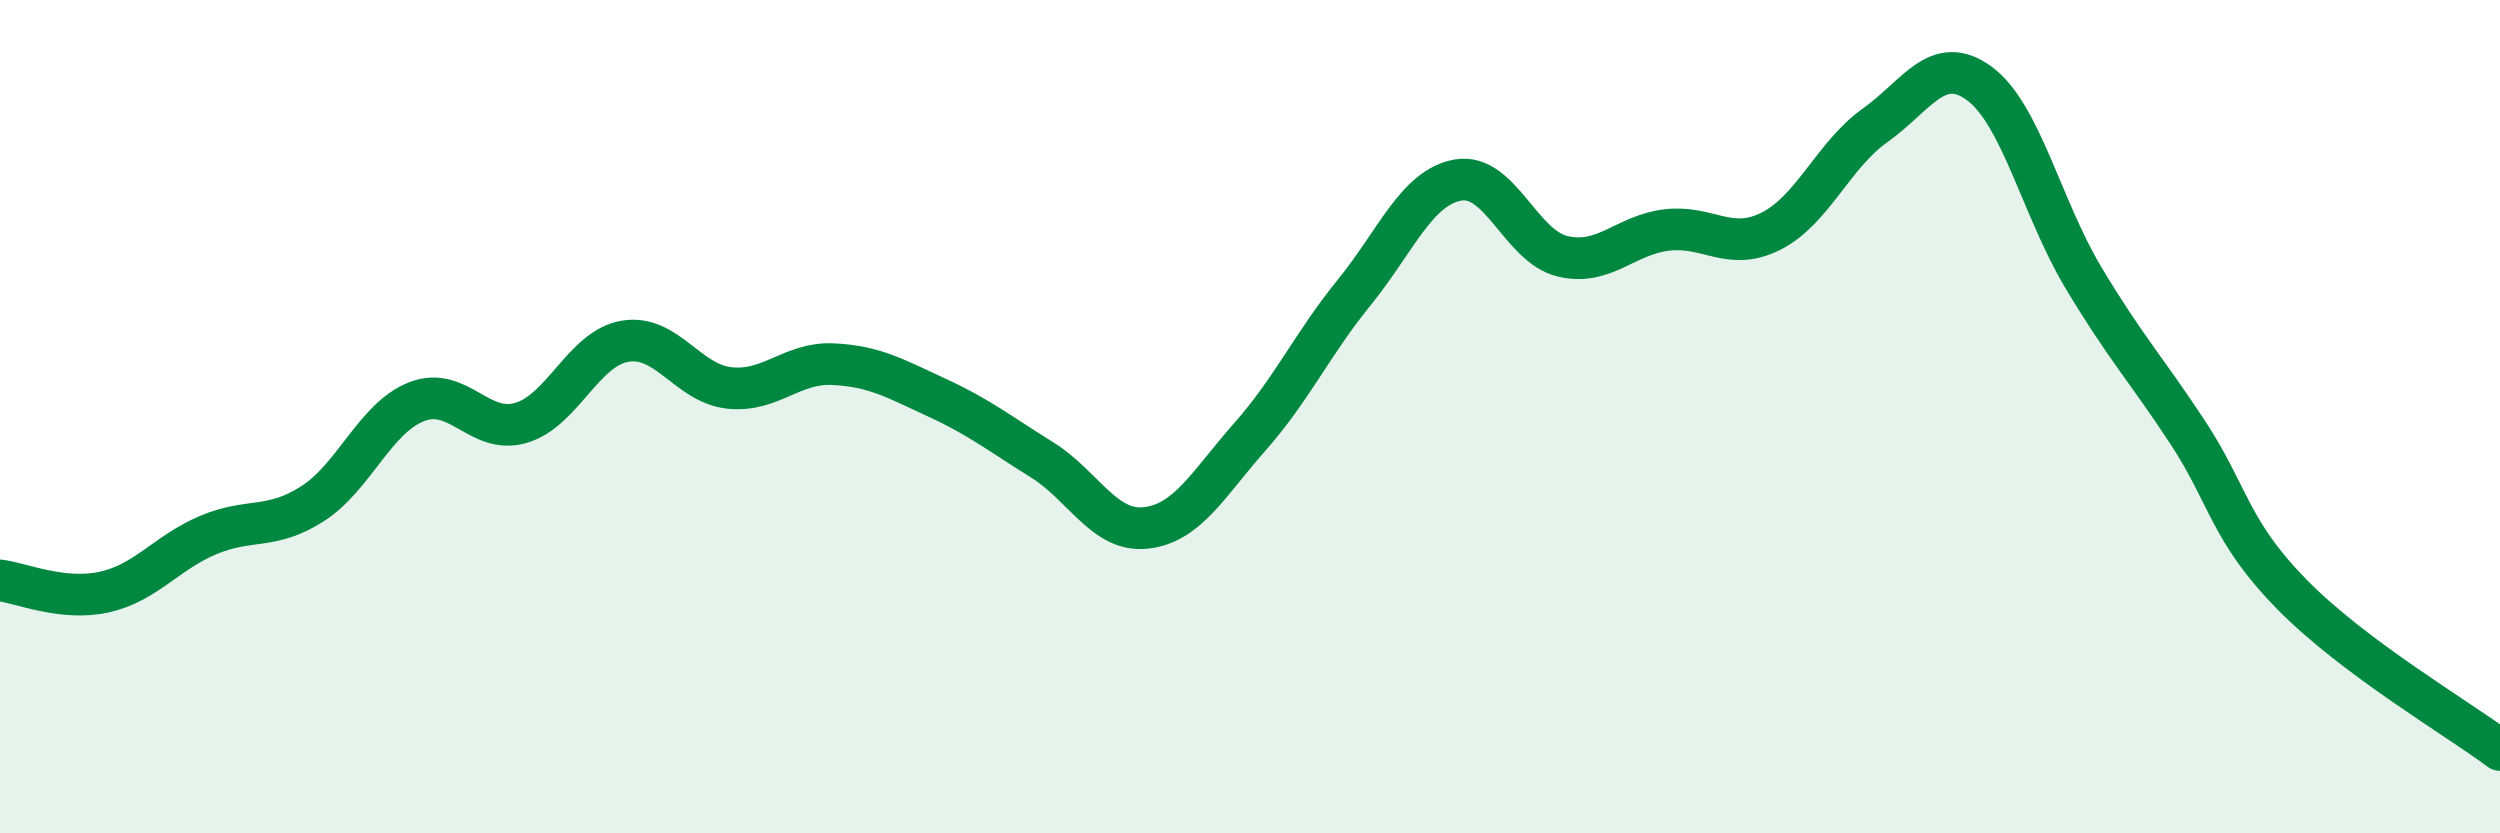 
    <svg width="60" height="20" viewBox="0 0 60 20" xmlns="http://www.w3.org/2000/svg">
      <path
        d="M 0,13.93 C 0.5,13.99 1.5,14.43 2.5,14.21 C 3.5,13.99 4,13.26 5,12.84 C 6,12.42 6.5,12.73 7.5,12.09 C 8.5,11.45 9,10.03 10,9.64 C 11,9.25 11.5,10.44 12.5,10.15 C 13.5,9.86 14,8.36 15,8.19 C 16,8.02 16.5,9.2 17.5,9.31 C 18.5,9.42 19,8.69 20,8.74 C 21,8.79 21.5,9.09 22.5,9.55 C 23.5,10.01 24,10.41 25,11.03 C 26,11.65 26.5,12.78 27.5,12.67 C 28.5,12.56 29,11.61 30,10.48 C 31,9.35 31.5,8.25 32.5,7.02 C 33.5,5.79 34,4.49 35,4.32 C 36,4.15 36.5,5.91 37.5,6.15 C 38.5,6.39 39,5.64 40,5.52 C 41,5.4 41.5,6.05 42.5,5.55 C 43.5,5.05 44,3.72 45,3.01 C 46,2.3 46.5,1.27 47.5,2 C 48.5,2.73 49,4.99 50,6.66 C 51,8.33 51.5,8.85 52.5,10.37 C 53.5,11.89 53.5,12.73 55,14.26 C 56.5,15.79 59,17.25 60,18L60 20L0 20Z"
        fill="#008740"
        opacity="0.1"
        stroke-linecap="round"
        stroke-linejoin="round"
      />
      <path
        d="M 0,13.93 C 0.5,13.99 1.5,14.43 2.5,14.21 C 3.5,13.99 4,13.26 5,12.84 C 6,12.42 6.5,12.73 7.5,12.09 C 8.5,11.45 9,10.03 10,9.64 C 11,9.25 11.5,10.44 12.5,10.15 C 13.5,9.86 14,8.36 15,8.19 C 16,8.02 16.5,9.2 17.5,9.31 C 18.5,9.42 19,8.69 20,8.74 C 21,8.79 21.5,9.09 22.5,9.55 C 23.5,10.01 24,10.41 25,11.03 C 26,11.65 26.5,12.78 27.5,12.67 C 28.5,12.56 29,11.61 30,10.48 C 31,9.35 31.5,8.25 32.5,7.02 C 33.5,5.79 34,4.49 35,4.32 C 36,4.15 36.5,5.91 37.5,6.15 C 38.5,6.39 39,5.64 40,5.52 C 41,5.4 41.5,6.05 42.5,5.55 C 43.5,5.05 44,3.72 45,3.01 C 46,2.3 46.5,1.27 47.5,2 C 48.5,2.73 49,4.99 50,6.66 C 51,8.33 51.5,8.85 52.5,10.37 C 53.5,11.89 53.5,12.73 55,14.26 C 56.5,15.79 59,17.25 60,18"
        stroke="#008740"
        stroke-width="1"
        fill="none"
        stroke-linecap="round"
        stroke-linejoin="round"
      />
    </svg>
  